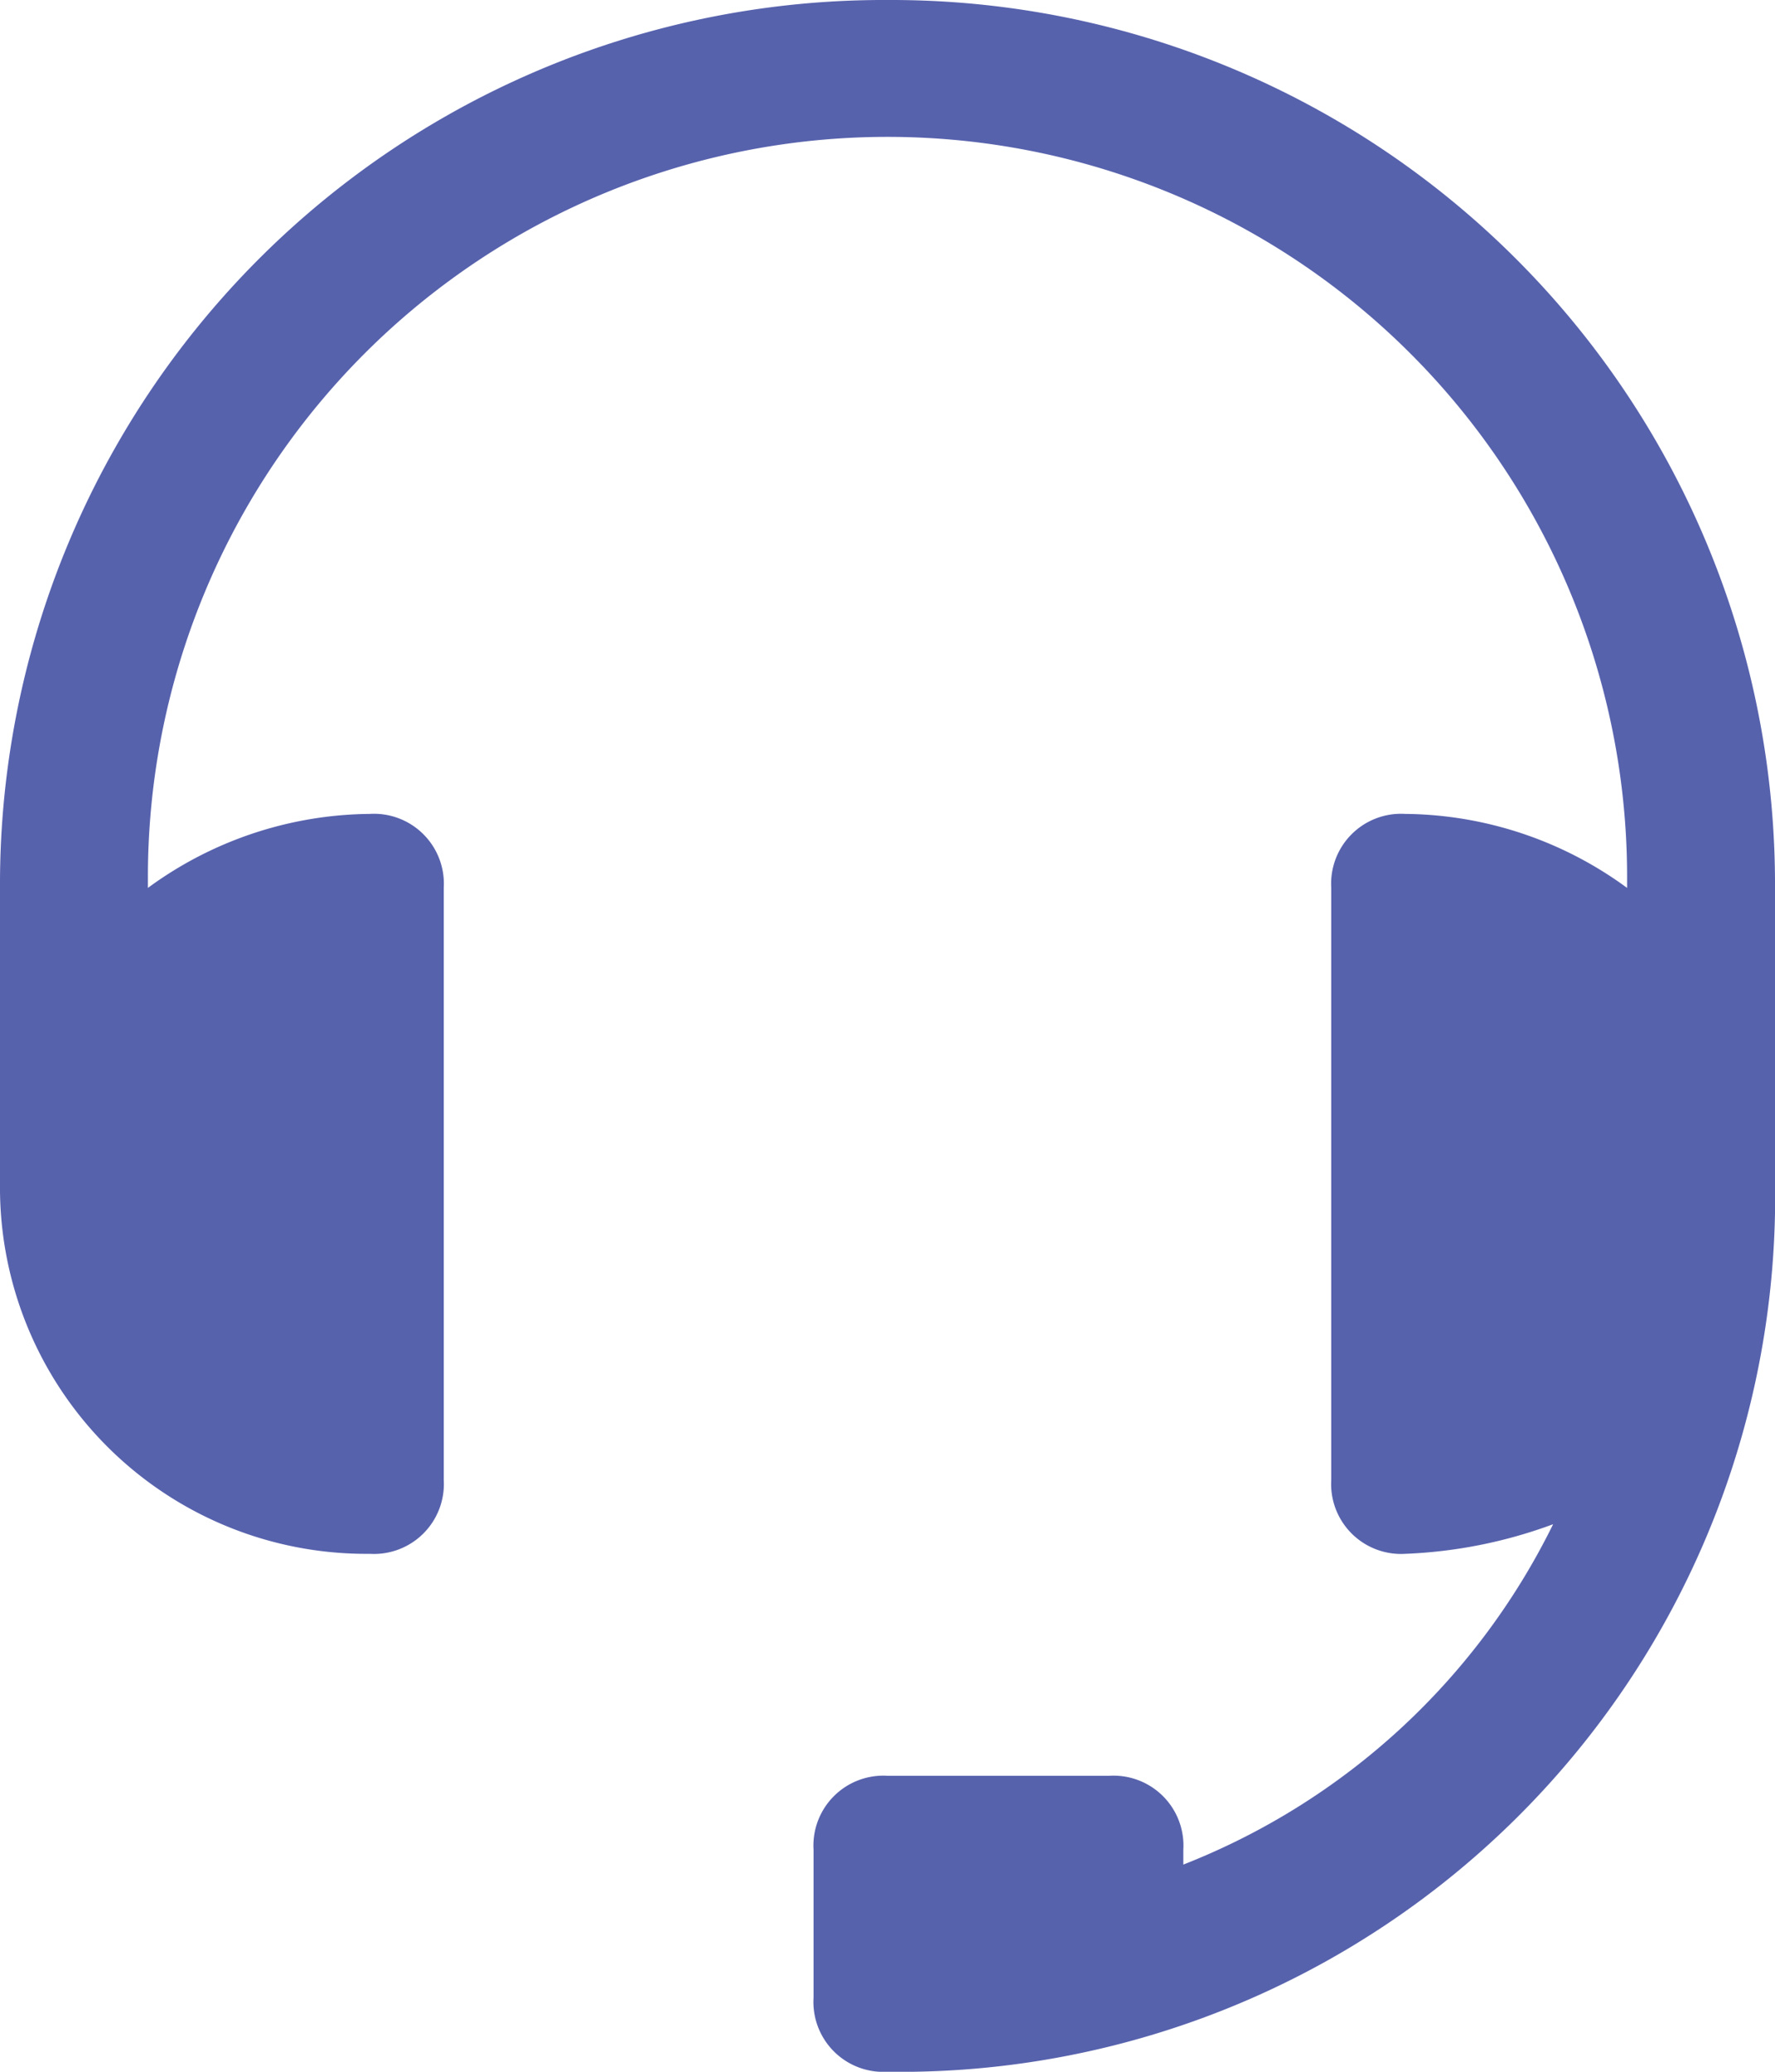 <svg xmlns="http://www.w3.org/2000/svg" width="24" height="28" viewBox="0 0 24 28">
  <path id="talk" d="M16,2A11.95,11.95,0,0,0,4,13.9V18a4.951,4.951,0,0,0,5,5,.945.945,0,0,0,1-1V14a.945.945,0,0,0-1-1,5.142,5.142,0,0,0-3,1v-.2a10,10,0,0,1,20,.1V14a5.142,5.142,0,0,0-3-1,.945.945,0,0,0-1,1v8a.945.945,0,0,0,1,1,6.465,6.465,0,0,0,2-.4,9.392,9.392,0,0,1-5,4.6V27a.945.945,0,0,0-1-1H16a.945.945,0,0,0-1,1v2a.945.945,0,0,0,1,1A11.827,11.827,0,0,0,28,18.4V13.9A11.95,11.95,0,0,0,16,2Z" transform="translate(-4 -2)" fill="#5762ad"/>
</svg>

